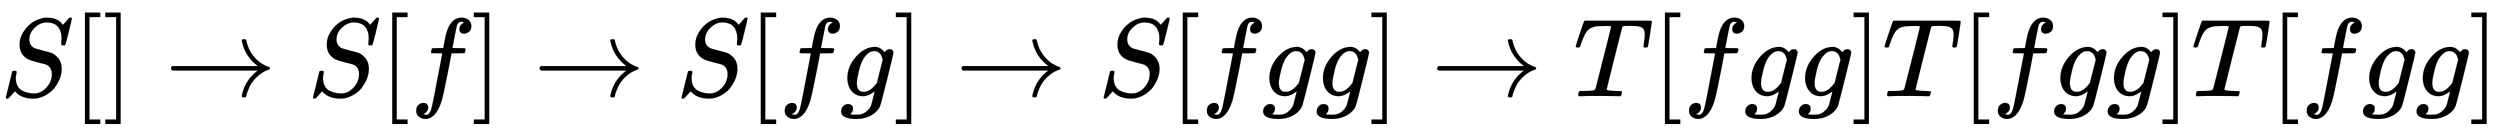 <svg xmlns:xlink="http://www.w3.org/1999/xlink" width="52.133ex" height="2.843ex" style="vertical-align: -0.838ex;" viewBox="0 -863.1 22446.2 1223.9" role="img" focusable="false" xmlns="http://www.w3.org/2000/svg" aria-labelledby="MathJax-SVG-1-Title">
<title id="MathJax-SVG-1-Title">{\displaystyle S[]\to S[f]\to S[fg]\to S[fgg]\to T[fgg]T[fgg]T[fgg]}</title>
<defs aria-hidden="true">
<path stroke-width="1" id="E1-MJMATHI-53" d="M308 24Q367 24 416 76T466 197Q466 260 414 284Q308 311 278 321T236 341Q176 383 176 462Q176 523 208 573T273 648Q302 673 343 688T407 704H418H425Q521 704 564 640Q565 640 577 653T603 682T623 704Q624 704 627 704T632 705Q645 705 645 698T617 577T585 459T569 456Q549 456 549 465Q549 471 550 475Q550 478 551 494T553 520Q553 554 544 579T526 616T501 641Q465 662 419 662Q362 662 313 616T263 510Q263 480 278 458T319 427Q323 425 389 408T456 390Q490 379 522 342T554 242Q554 216 546 186Q541 164 528 137T492 78T426 18T332 -20Q320 -22 298 -22Q199 -22 144 33L134 44L106 13Q83 -14 78 -18T65 -22Q52 -22 52 -14Q52 -11 110 221Q112 227 130 227H143Q149 221 149 216Q149 214 148 207T144 186T142 153Q144 114 160 87T203 47T255 29T308 24Z"></path>
<path stroke-width="1" id="E1-MJMAIN-5B" d="M118 -250V750H255V710H158V-210H255V-250H118Z"></path>
<path stroke-width="1" id="E1-MJMAIN-5D" d="M22 710V750H159V-250H22V-210H119V710H22Z"></path>
<path stroke-width="1" id="E1-MJMAIN-2192" d="M56 237T56 250T70 270H835Q719 357 692 493Q692 494 692 496T691 499Q691 511 708 511H711Q720 511 723 510T729 506T732 497T735 481T743 456Q765 389 816 336T935 261Q944 258 944 250Q944 244 939 241T915 231T877 212Q836 186 806 152T761 85T740 35T732 4Q730 -6 727 -8T711 -11Q691 -11 691 0Q691 7 696 25Q728 151 835 230H70Q56 237 56 250Z"></path>
<path stroke-width="1" id="E1-MJMATHI-66" d="M118 -162Q120 -162 124 -164T135 -167T147 -168Q160 -168 171 -155T187 -126Q197 -99 221 27T267 267T289 382V385H242Q195 385 192 387Q188 390 188 397L195 425Q197 430 203 430T250 431Q298 431 298 432Q298 434 307 482T319 540Q356 705 465 705Q502 703 526 683T550 630Q550 594 529 578T487 561Q443 561 443 603Q443 622 454 636T478 657L487 662Q471 668 457 668Q445 668 434 658T419 630Q412 601 403 552T387 469T380 433Q380 431 435 431Q480 431 487 430T498 424Q499 420 496 407T491 391Q489 386 482 386T428 385H372L349 263Q301 15 282 -47Q255 -132 212 -173Q175 -205 139 -205Q107 -205 81 -186T55 -132Q55 -95 76 -78T118 -61Q162 -61 162 -103Q162 -122 151 -136T127 -157L118 -162Z"></path>
<path stroke-width="1" id="E1-MJMATHI-67" d="M311 43Q296 30 267 15T206 0Q143 0 105 45T66 160Q66 265 143 353T314 442Q361 442 401 394L404 398Q406 401 409 404T418 412T431 419T447 422Q461 422 470 413T480 394Q480 379 423 152T363 -80Q345 -134 286 -169T151 -205Q10 -205 10 -137Q10 -111 28 -91T74 -71Q89 -71 102 -80T116 -111Q116 -121 114 -130T107 -144T99 -154T92 -162L90 -164H91Q101 -167 151 -167Q189 -167 211 -155Q234 -144 254 -122T282 -75Q288 -56 298 -13Q311 35 311 43ZM384 328L380 339Q377 350 375 354T369 368T359 382T346 393T328 402T306 405Q262 405 221 352Q191 313 171 233T151 117Q151 38 213 38Q269 38 323 108L331 118L384 328Z"></path>
<path stroke-width="1" id="E1-MJMATHI-54" d="M40 437Q21 437 21 445Q21 450 37 501T71 602L88 651Q93 669 101 677H569H659Q691 677 697 676T704 667Q704 661 687 553T668 444Q668 437 649 437Q640 437 637 437T631 442L629 445Q629 451 635 490T641 551Q641 586 628 604T573 629Q568 630 515 631Q469 631 457 630T439 622Q438 621 368 343T298 60Q298 48 386 46Q418 46 427 45T436 36Q436 31 433 22Q429 4 424 1L422 0Q419 0 415 0Q410 0 363 1T228 2Q99 2 64 0H49Q43 6 43 9T45 27Q49 40 55 46H83H94Q174 46 189 55Q190 56 191 56Q196 59 201 76T241 233Q258 301 269 344Q339 619 339 625Q339 630 310 630H279Q212 630 191 624Q146 614 121 583T67 467Q60 445 57 441T43 437H40Z"></path>
</defs>
<g stroke="currentColor" fill="currentColor" stroke-width="0" transform="matrix(1 0 0 -1 0 0)" aria-hidden="true">
 <use xlink:href="#E1-MJMATHI-53" x="0" y="0"></use>
 <use xlink:href="#E1-MJMAIN-5B" x="645" y="0"></use>
 <use xlink:href="#E1-MJMAIN-5D" x="924" y="0"></use>
 <use xlink:href="#E1-MJMAIN-2192" x="1480" y="0"></use>
 <use xlink:href="#E1-MJMATHI-53" x="2758" y="0"></use>
 <use xlink:href="#E1-MJMAIN-5B" x="3404" y="0"></use>
 <use xlink:href="#E1-MJMATHI-66" x="3682" y="0"></use>
 <use xlink:href="#E1-MJMAIN-5D" x="4233" y="0"></use>
 <use xlink:href="#E1-MJMAIN-2192" x="4789" y="0"></use>
 <use xlink:href="#E1-MJMATHI-53" x="6067" y="0"></use>
 <use xlink:href="#E1-MJMAIN-5B" x="6713" y="0"></use>
 <use xlink:href="#E1-MJMATHI-66" x="6991" y="0"></use>
 <use xlink:href="#E1-MJMATHI-67" x="7542" y="0"></use>
 <use xlink:href="#E1-MJMAIN-5D" x="8022" y="0"></use>
 <use xlink:href="#E1-MJMAIN-2192" x="8578" y="0"></use>
 <use xlink:href="#E1-MJMATHI-53" x="9857" y="0"></use>
 <use xlink:href="#E1-MJMAIN-5B" x="10502" y="0"></use>
 <use xlink:href="#E1-MJMATHI-66" x="10781" y="0"></use>
 <use xlink:href="#E1-MJMATHI-67" x="11331" y="0"></use>
 <use xlink:href="#E1-MJMATHI-67" x="11812" y="0"></use>
 <use xlink:href="#E1-MJMAIN-5D" x="12292" y="0"></use>
 <use xlink:href="#E1-MJMAIN-2192" x="12848" y="0"></use>
 <use xlink:href="#E1-MJMATHI-54" x="14127" y="0"></use>
 <use xlink:href="#E1-MJMAIN-5B" x="14831" y="0"></use>
 <use xlink:href="#E1-MJMATHI-66" x="15110" y="0"></use>
 <use xlink:href="#E1-MJMATHI-67" x="15660" y="0"></use>
 <use xlink:href="#E1-MJMATHI-67" x="16141" y="0"></use>
 <use xlink:href="#E1-MJMAIN-5D" x="16621" y="0"></use>
 <use xlink:href="#E1-MJMATHI-54" x="16900" y="0"></use>
 <use xlink:href="#E1-MJMAIN-5B" x="17604" y="0"></use>
 <use xlink:href="#E1-MJMATHI-66" x="17883" y="0"></use>
 <use xlink:href="#E1-MJMATHI-67" x="18433" y="0"></use>
 <use xlink:href="#E1-MJMATHI-67" x="18914" y="0"></use>
 <use xlink:href="#E1-MJMAIN-5D" x="19394" y="0"></use>
 <use xlink:href="#E1-MJMATHI-54" x="19673" y="0"></use>
 <use xlink:href="#E1-MJMAIN-5B" x="20377" y="0"></use>
 <use xlink:href="#E1-MJMATHI-66" x="20656" y="0"></use>
 <use xlink:href="#E1-MJMATHI-67" x="21206" y="0"></use>
 <use xlink:href="#E1-MJMATHI-67" x="21687" y="0"></use>
 <use xlink:href="#E1-MJMAIN-5D" x="22167" y="0"></use>
</g>
</svg>